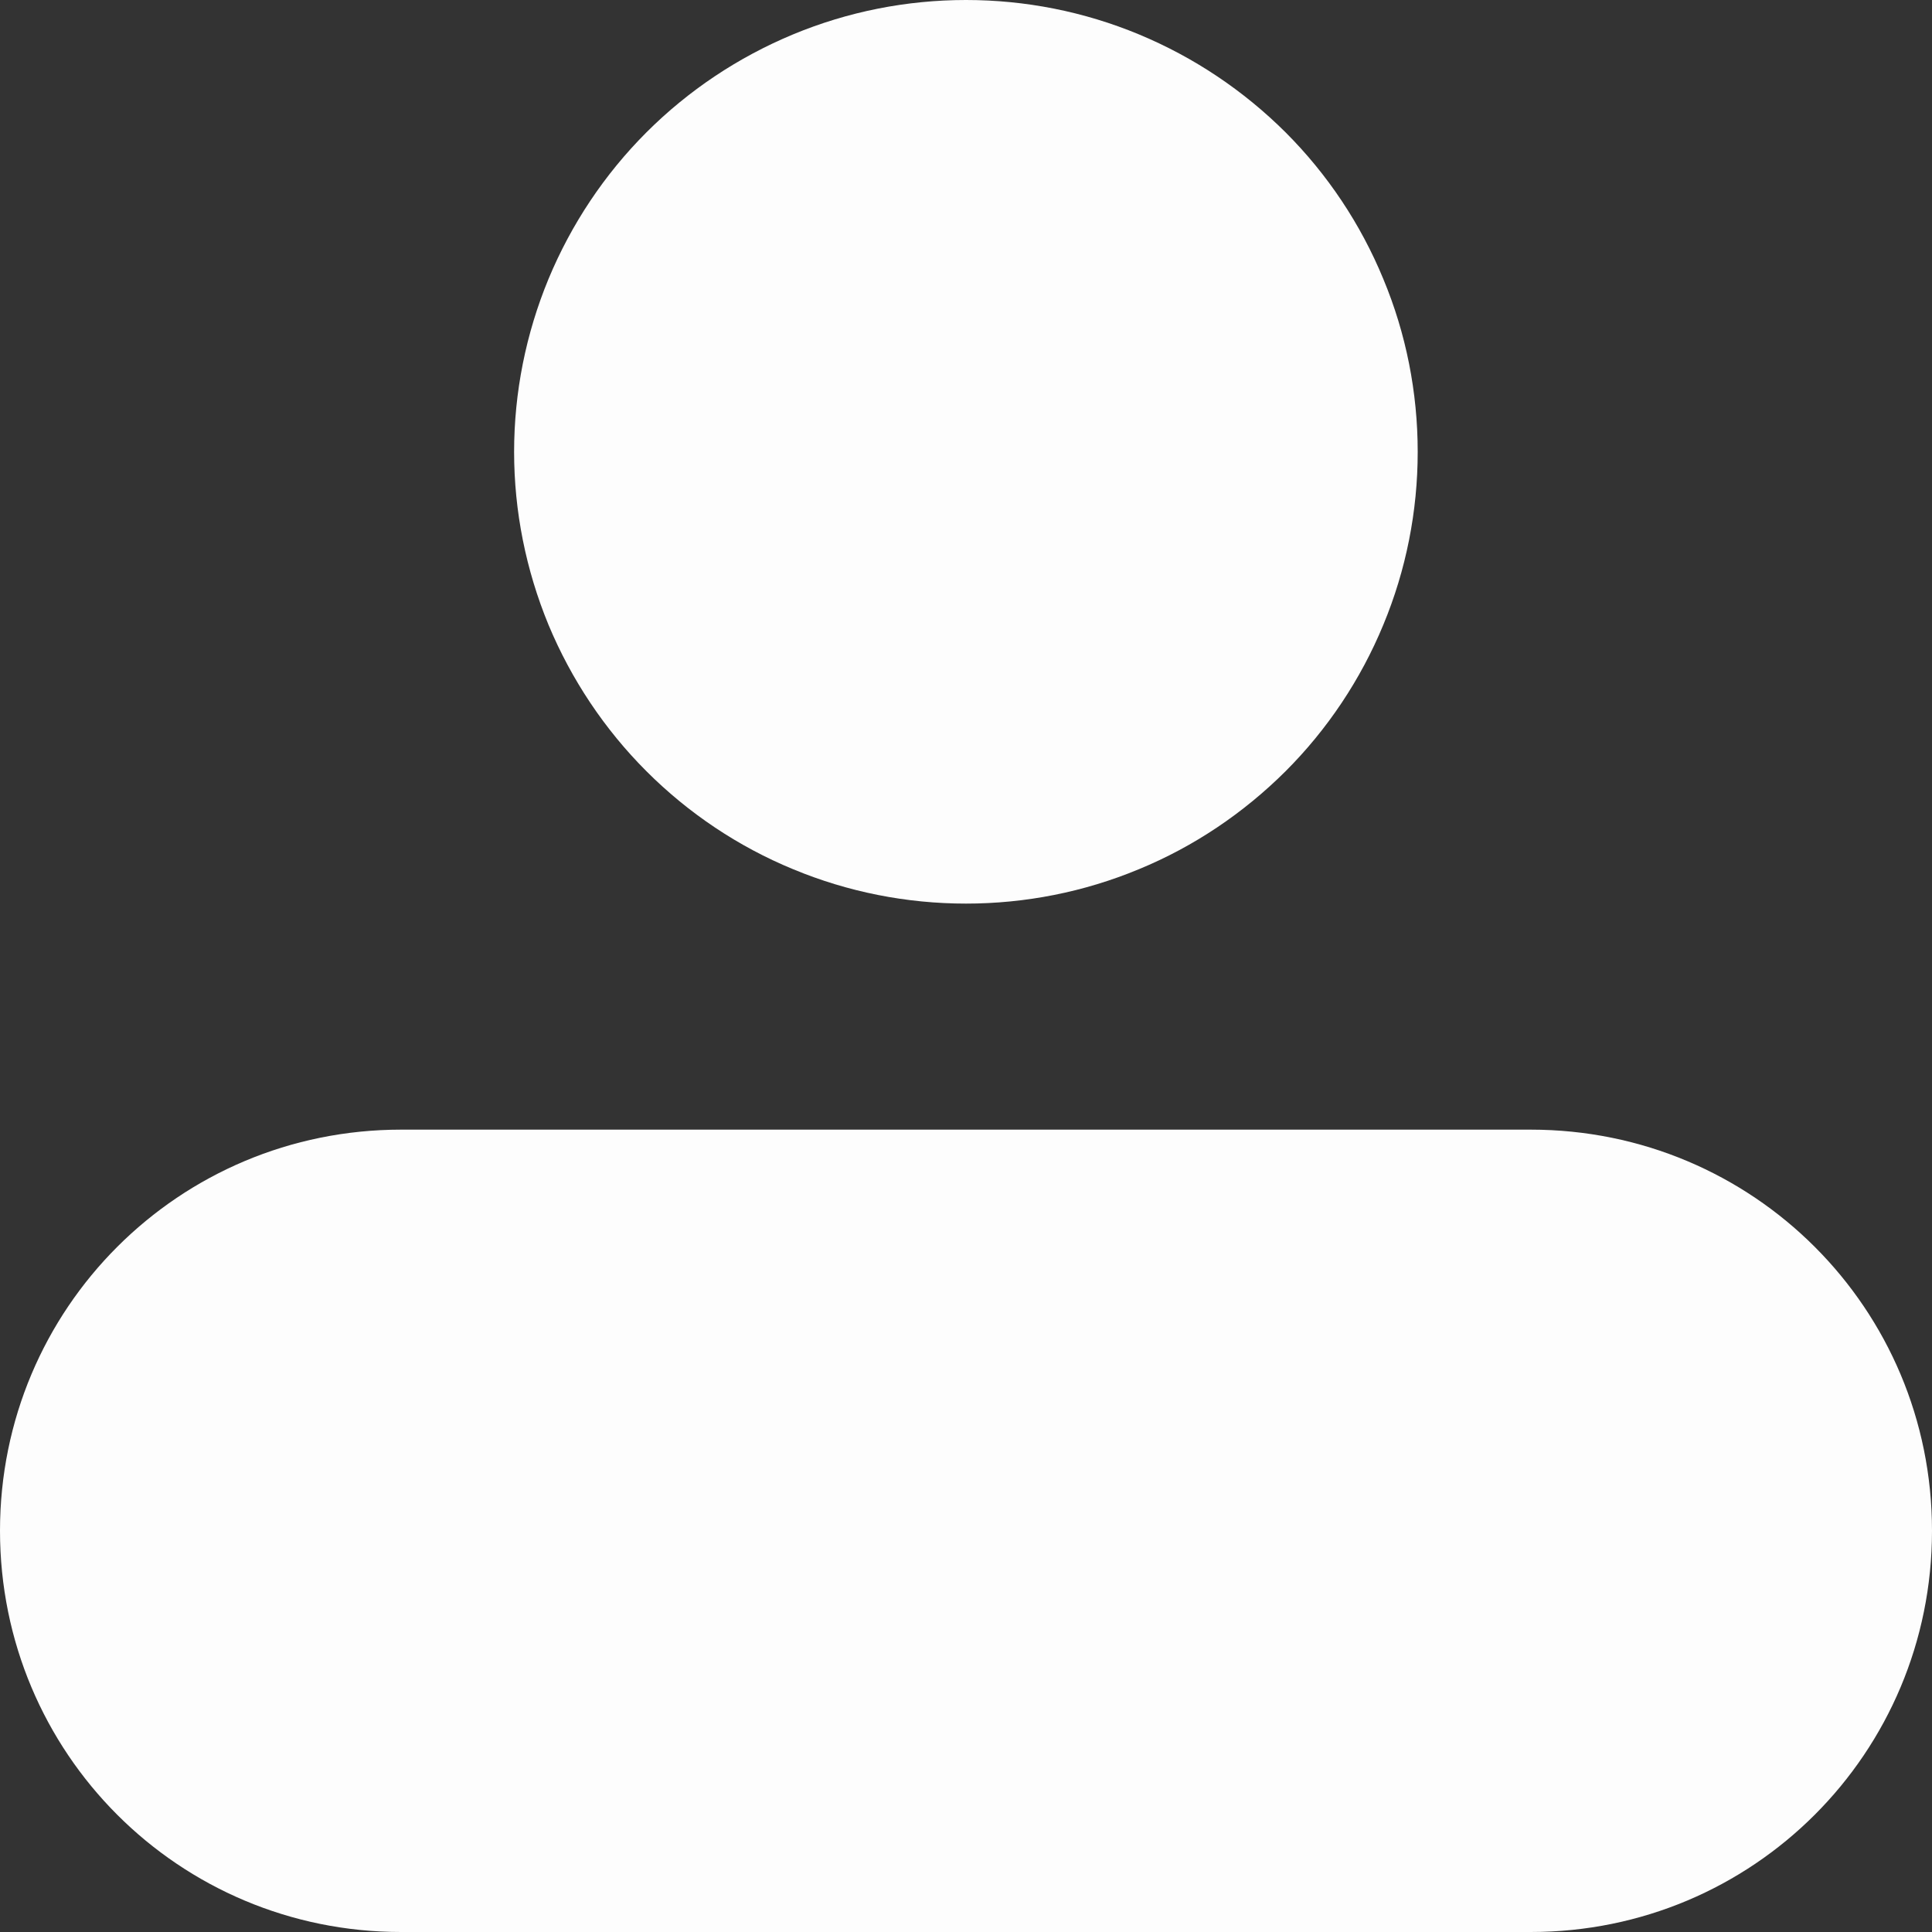 <svg width="10" height="10" viewBox="0 0 10 10" fill="none" xmlns="http://www.w3.org/2000/svg">
<rect x="0" y="0" width="10" height="10" fill="#333333" stroke="none"/>
<path d="M5 2.48533e-10C4.693 -4.47671e-06 4.389 0.06 4.105 0.178C3.821 0.296 3.563 0.468 3.346 0.685C3.129 0.902 2.957 1.16 2.839 1.444C2.722 1.727 2.661 2.031 2.661 2.339C2.661 2.646 2.722 2.95 2.839 3.234C2.957 3.517 3.129 3.775 3.346 3.992C3.563 4.209 3.821 4.382 4.105 4.499C4.389 4.617 4.693 4.677 5 4.677C5.307 4.677 5.611 4.617 5.895 4.499C6.179 4.382 6.436 4.209 6.654 3.992C6.871 3.775 7.043 3.517 7.16 3.234C7.278 2.95 7.338 2.646 7.338 2.339C7.338 2.031 7.278 1.727 7.16 1.444C7.043 1.16 6.871 0.902 6.654 0.685C6.436 0.468 6.179 0.296 5.895 0.178C5.611 0.06 5.307 -4.47671e-06 5 2.48533e-10ZM2.076 5.847C0.926 5.847 0 6.773 0 7.923C0 9.074 0.926 10 2.076 10H7.923C9.074 10 10 9.074 10 7.923C10 6.773 9.074 5.847 7.923 5.847H2.076Z" fill="#FDFDFD"/>
</svg>
